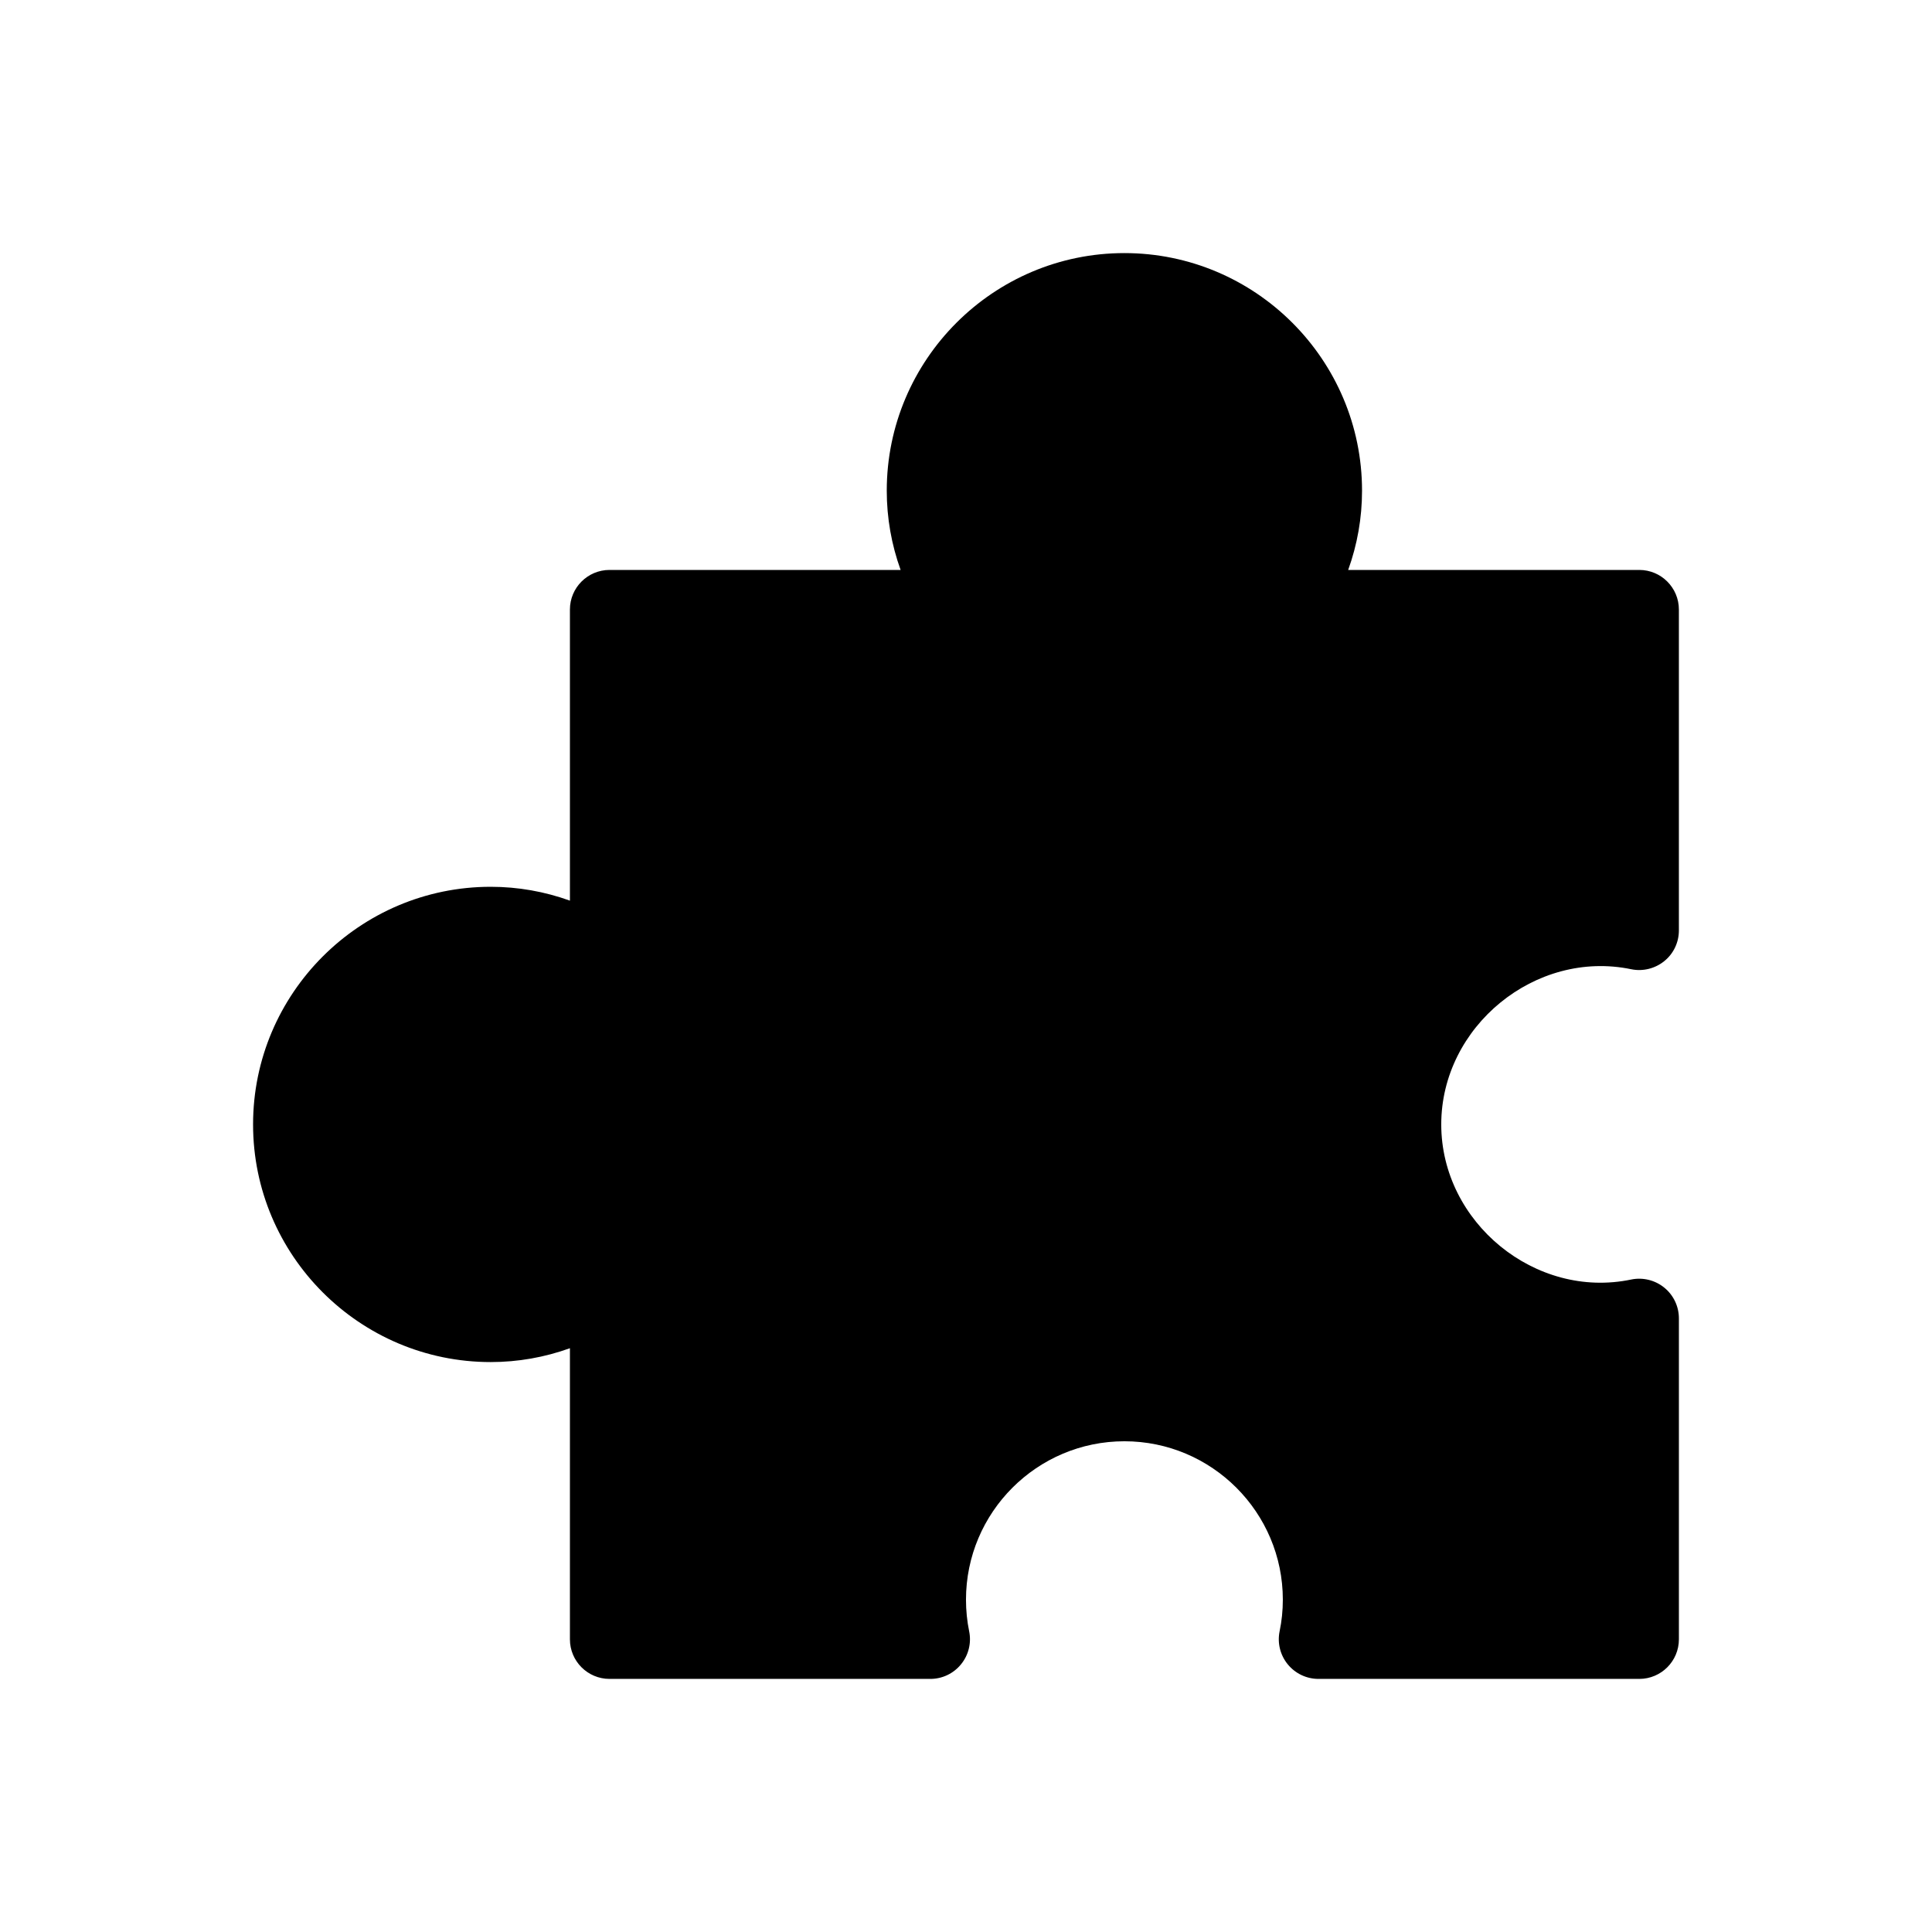 <?xml version="1.0" encoding="UTF-8"?>
<!-- Uploaded to: ICON Repo, www.iconrepo.com, Generator: ICON Repo Mixer Tools -->
<svg fill="#000000" width="800px" height="800px" version="1.1" viewBox="144 144 512 512" xmlns="http://www.w3.org/2000/svg">
 <path d="m576.31 400.86c3.066 0.629 6.297-0.168 8.754-2.164 2.453-1.973 3.859-4.973 3.859-8.121v-85.039c0-5.793-4.699-10.496-10.496-10.496h-77.145c2.414-6.699 3.672-13.773 3.672-20.992 0-34.723-28.254-62.977-62.977-62.977-34.723 0-62.977 28.254-62.977 62.977 0 7.223 1.258 14.297 3.672 20.992h-77.141c-5.793 0-10.496 4.703-10.496 10.496v77.145c-6.699-2.414-13.773-3.672-20.992-3.672-34.723 0-62.977 28.254-62.977 62.977s28.254 62.977 62.977 62.977c7.223 0 14.297-1.258 20.992-3.672v77.141c0 5.797 4.703 10.496 10.496 10.496h85.02c3.148 0 6.129-1.406 8.125-3.863 1.996-2.434 2.793-5.648 2.164-8.734-0.551-2.703-0.844-5.516-0.844-8.395 0-23.152 18.828-41.984 41.984-41.984 23.152 0 41.984 18.828 41.984 41.984 0 2.875-0.293 5.688-0.859 8.398-0.629 3.086 0.168 6.297 2.164 8.734 2.012 2.453 4.992 3.859 8.141 3.859h85.02c5.793 0 10.496-4.703 10.496-10.496v-85.039c0-3.148-1.406-6.152-3.863-8.145-2.434-1.996-5.688-2.793-8.754-2.164-25.422 5.336-50.363-15.152-50.363-41.098 0-25.949 24.961-46.414 50.363-41.125z"/>
</svg>